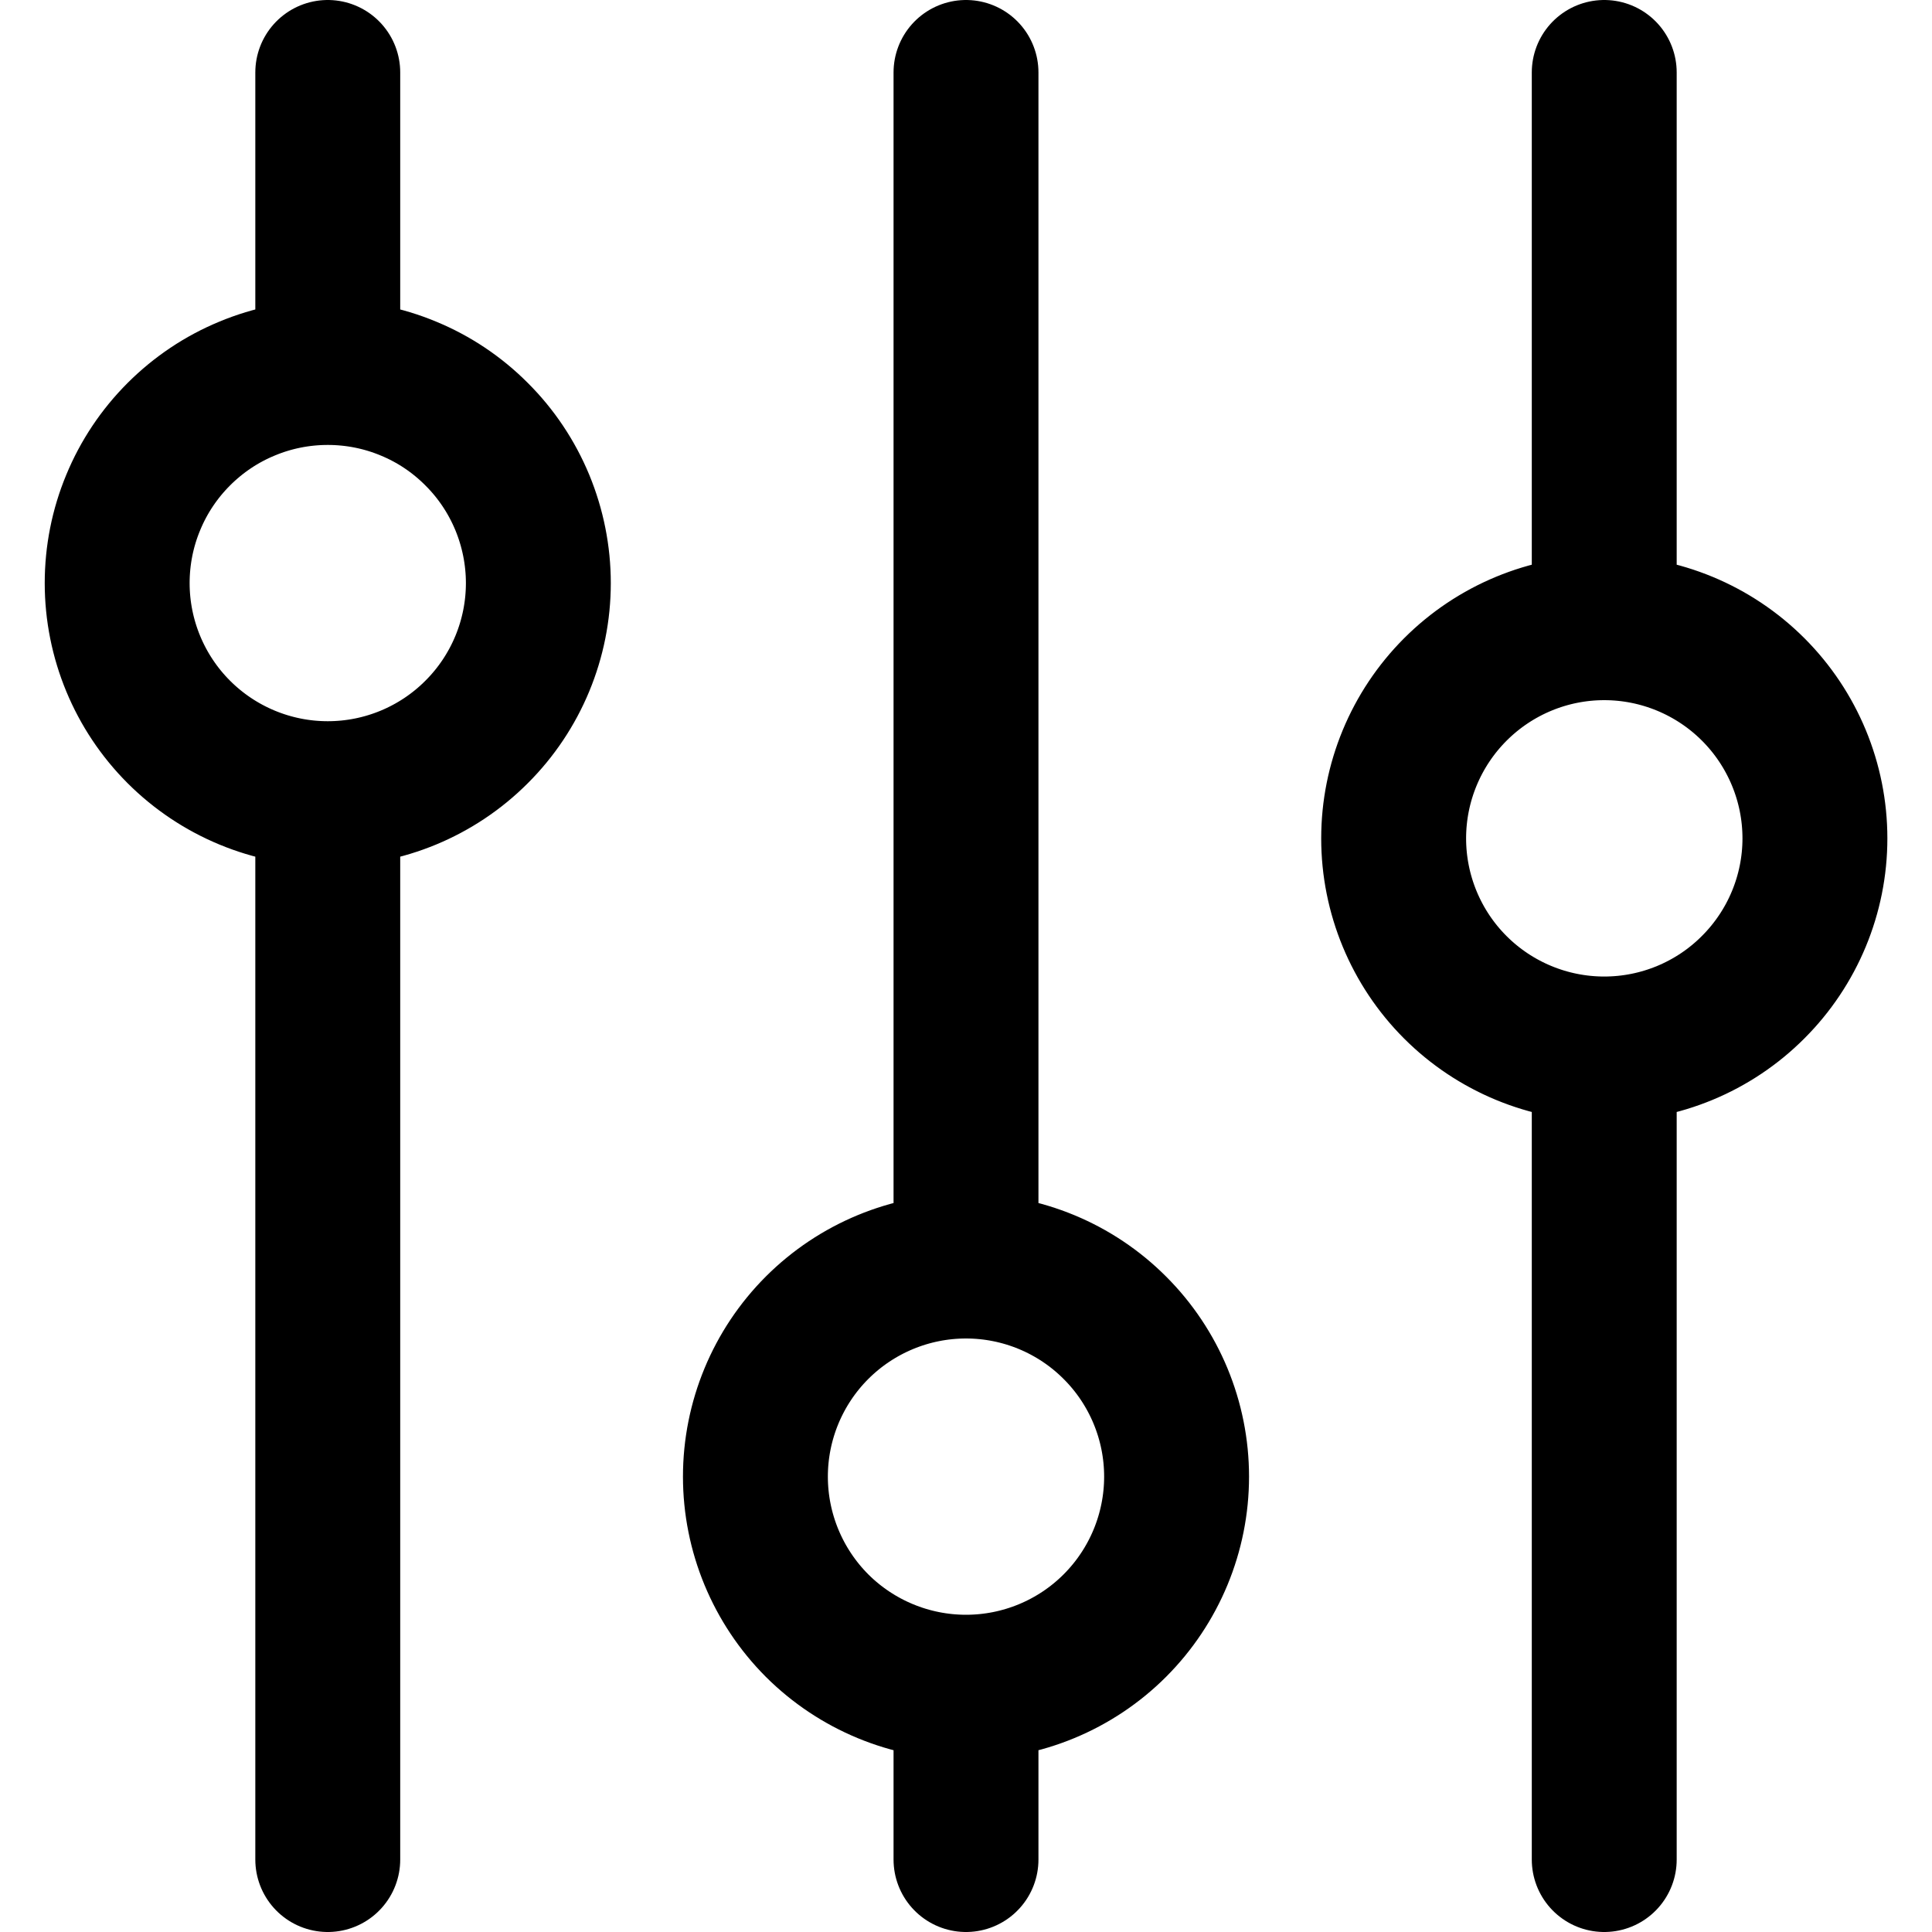 <svg width="20" height="20" viewBox="0 0 20 20" fill="none" xmlns="http://www.w3.org/2000/svg">
<path d="M10 0.75L10 13.105M10 17.466L10 19.25M10 17.466C9.422 17.466 8.867 17.236 8.458 16.828C8.05 16.419 7.82 15.864 7.82 15.286C7.82 14.708 8.05 14.153 8.458 13.745C8.867 13.336 9.422 13.106 10 13.106C10.578 13.106 11.133 13.336 11.541 13.745C11.95 14.153 12.18 14.708 12.18 15.286C12.18 15.864 11.95 16.419 11.541 16.828C11.133 17.236 10.578 17.466 10 17.466ZM16.607 0.75L16.607 6.498M16.607 6.498C17.185 6.498 17.74 6.728 18.149 7.137C18.558 7.546 18.788 8.101 18.788 8.679C18.788 9.257 18.557 9.812 18.148 10.22C17.74 10.629 17.185 10.859 16.607 10.859M16.607 6.498C16.029 6.498 15.475 6.728 15.066 7.137C14.657 7.546 14.427 8.101 14.427 8.679C14.427 9.257 14.657 9.812 15.065 10.22C15.474 10.629 16.029 10.859 16.607 10.859M16.607 10.859L16.607 19.25M3.393 0.75L3.393 3.855M3.393 8.216L3.393 19.25M3.393 8.216C2.815 8.216 2.26 7.986 1.851 7.577C1.443 7.169 1.213 6.614 1.213 6.036C1.213 5.75 1.269 5.466 1.379 5.202C1.488 4.937 1.649 4.697 1.851 4.495C2.054 4.292 2.294 4.131 2.559 4.022C2.823 3.912 3.107 3.856 3.393 3.856C3.679 3.856 3.963 3.912 4.227 4.022C4.492 4.131 4.732 4.292 4.934 4.495C5.137 4.697 5.297 4.937 5.407 5.202C5.516 5.466 5.573 5.75 5.573 6.036C5.573 6.614 5.343 7.169 4.934 7.577C4.526 7.986 3.971 8.216 3.393 8.216Z" stroke="black" stroke-width="1.5" stroke-miterlimit="10" stroke-linecap="round"/>
</svg>

